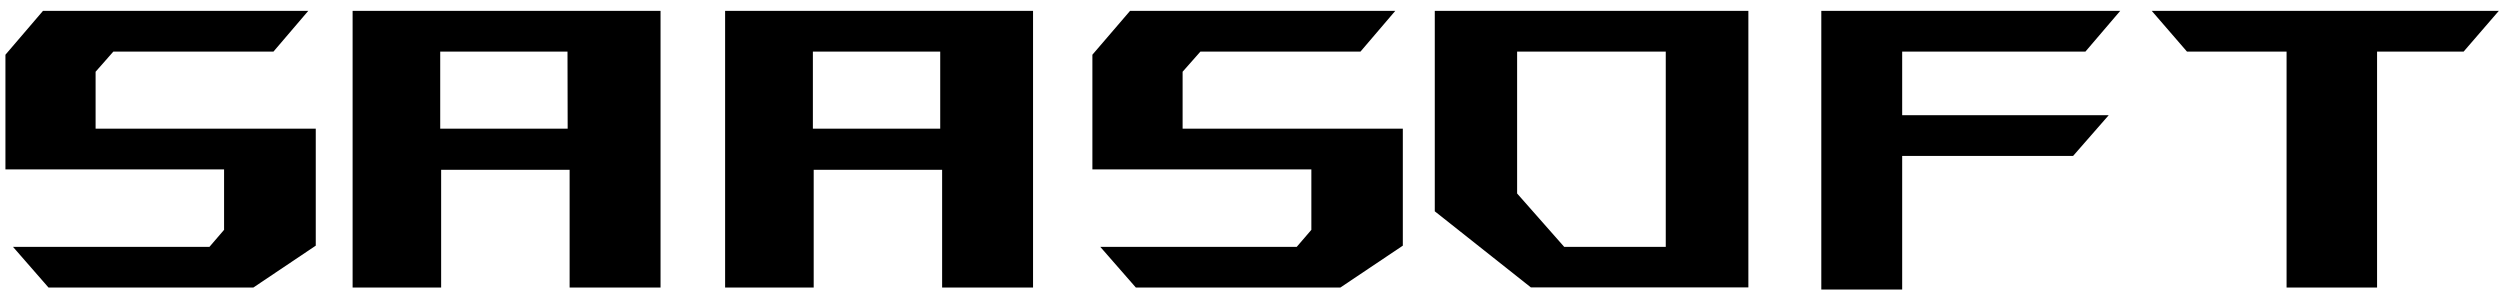 <svg xmlns="http://www.w3.org/2000/svg" viewBox="0 0 460 55"><path d="M459.78,2l-6.47,7.49H437.38V52.91H420.73V9.49H402.4L395.92,2Z"/><path d="M350,21.2h38l-6.55,7.49H350V53.28H335.12V2h55l-6.4,7.49H350Z"/><path d="M264,2V38.88l17.68,14H321.7V2ZM306.5,45.42H287.81l-8.66-9.82V9.49H306.5Z"/><path d="M258.12,23.67V45.2l-11.5,7.71H209l-6.55-7.49h36.15l2.69-3.13V31.17H201V10.07L207.93,2h48.8l-6.4,7.49H220.88L217.6,13.2V23.67Z"/><path d="M133.42,2V52.91h16.3V31.24h23.63V52.91h16.73V2ZM173,23.67H149.57V9.49H173Z"/><path d="M64.88,2V52.91H81.17V31.24h23.64V52.91h16.73V2Zm39.57,21.67H81V9.49h23.42Z"/><path d="M58.1,23.67V45.2L46.61,52.91H8.93L2.39,45.42H38.54l2.69-3.13V31.17H1V10.07L7.91,2H56.72l-6.4,7.49H20.86L17.59,13.2V23.67Z"/></svg>
